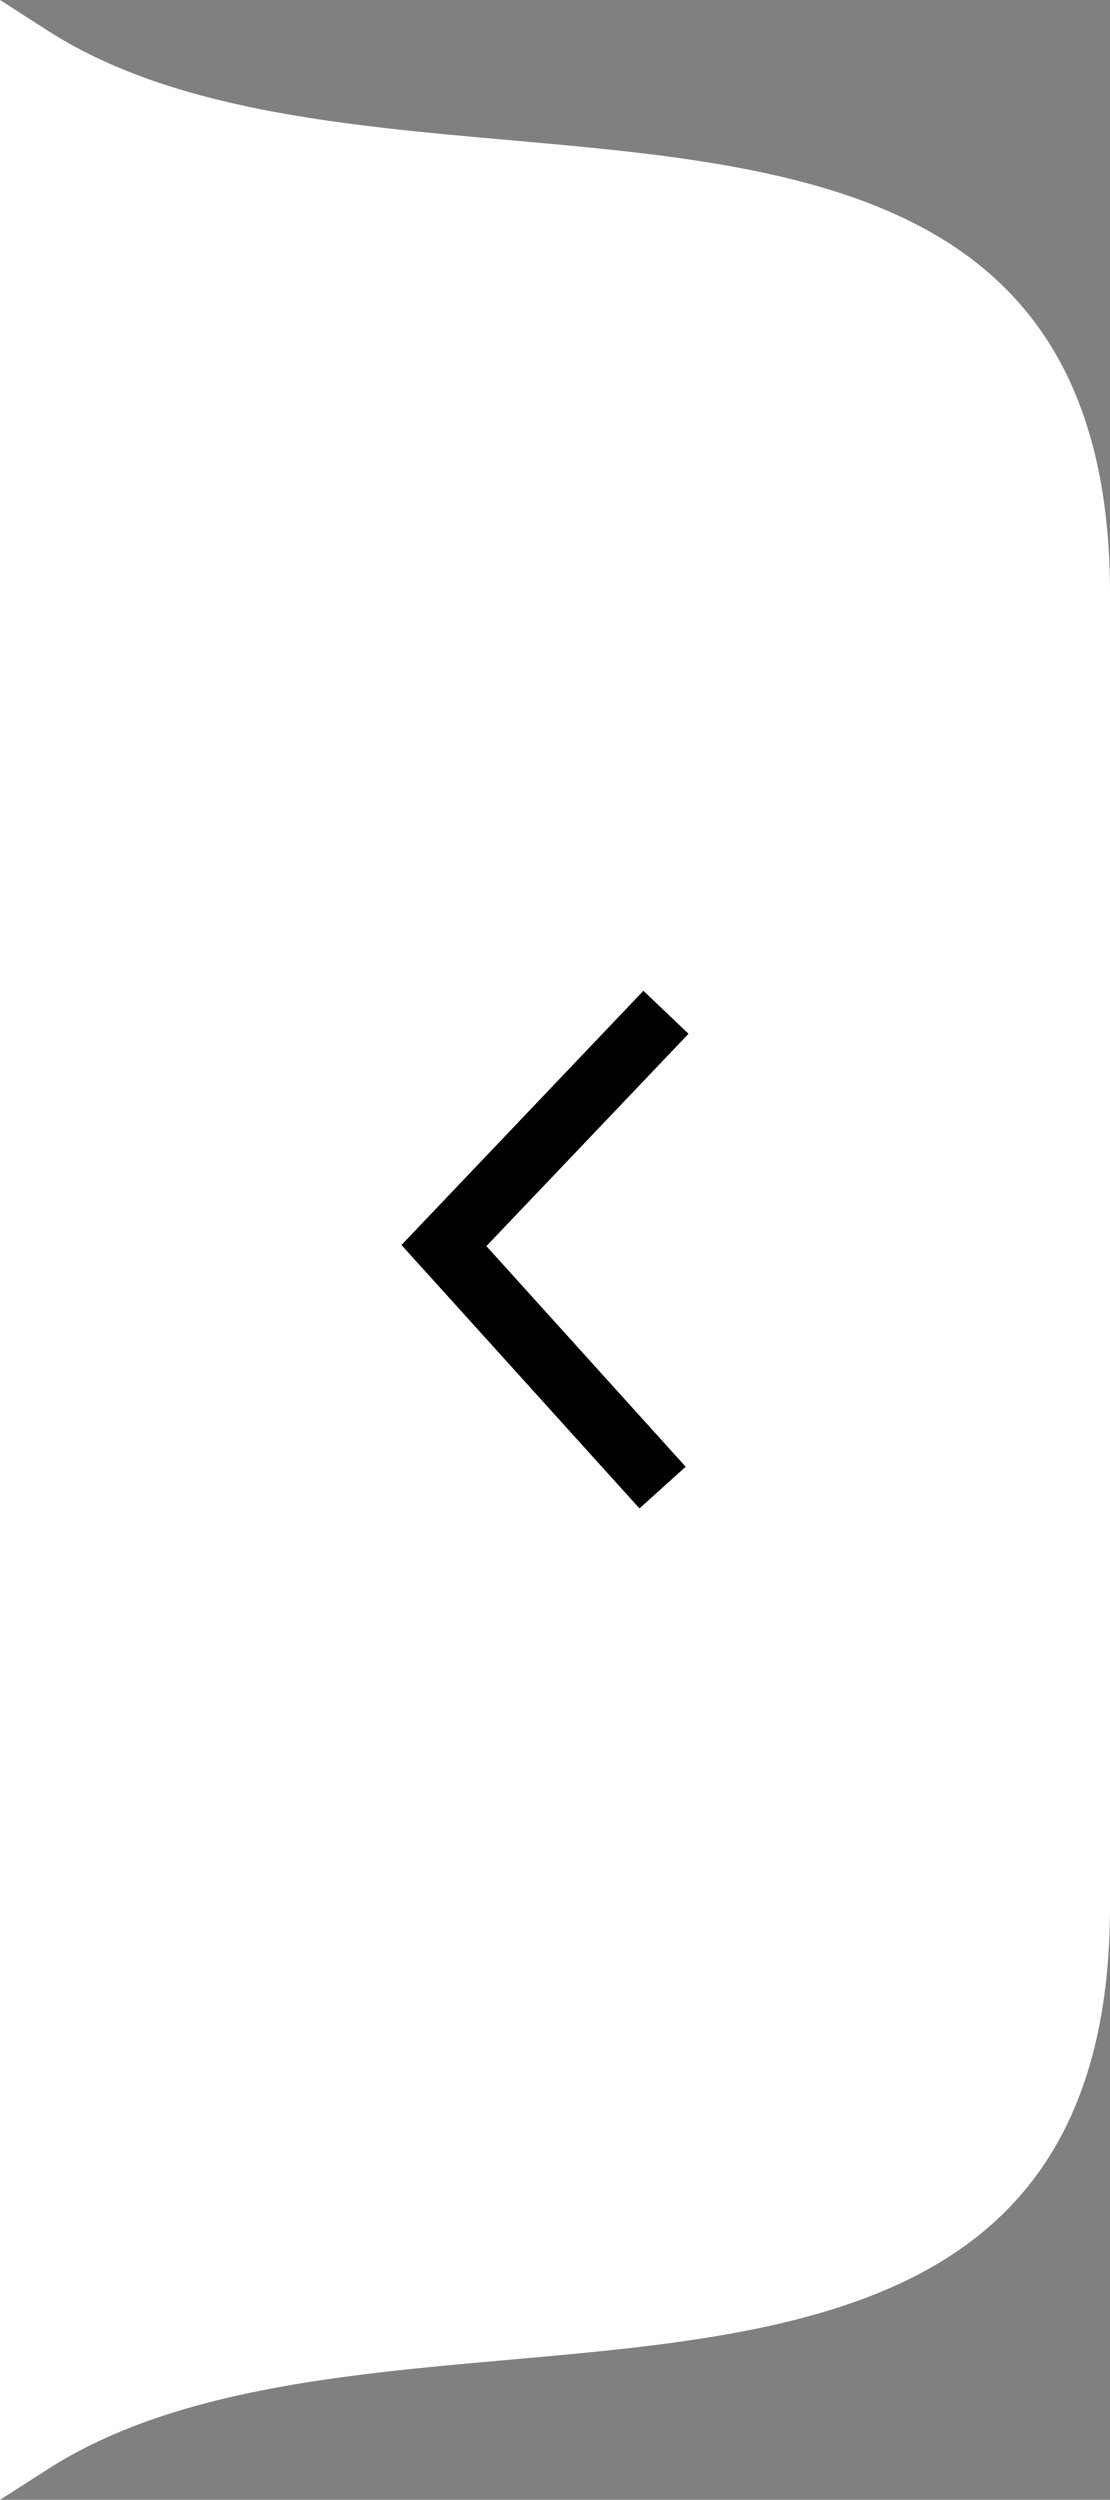 <?xml version="1.0" encoding="UTF-8"?> <svg xmlns="http://www.w3.org/2000/svg" id="Layer_1" data-name="Layer 1" viewBox="0 0 17.83 40.122"><rect x="0" y="0" width="17.83" height="40.122" fill="#808080" stroke="none"/><defs><style>.cls-1{fill:#fff;}</style></defs><path class="cls-1" d="M395.274,288.189c-2.67-.237-5.43-.481-7.419-1.756l-.77-.494v40.122l.77-.493c1.989-1.275,4.749-1.52,7.419-1.756,4.739-.42,9.641-.854,9.641-7.276V295.464C404.915,289.043,400.013,288.609,395.274,288.189Z" transform="translate(-387.085 -285.939)"></path><polygon points="11.06 16.592 10.335 15.902 6.449 19.982 10.272 24.21 11.014 23.541 7.813 20 11.06 16.592"></polygon></svg> 
